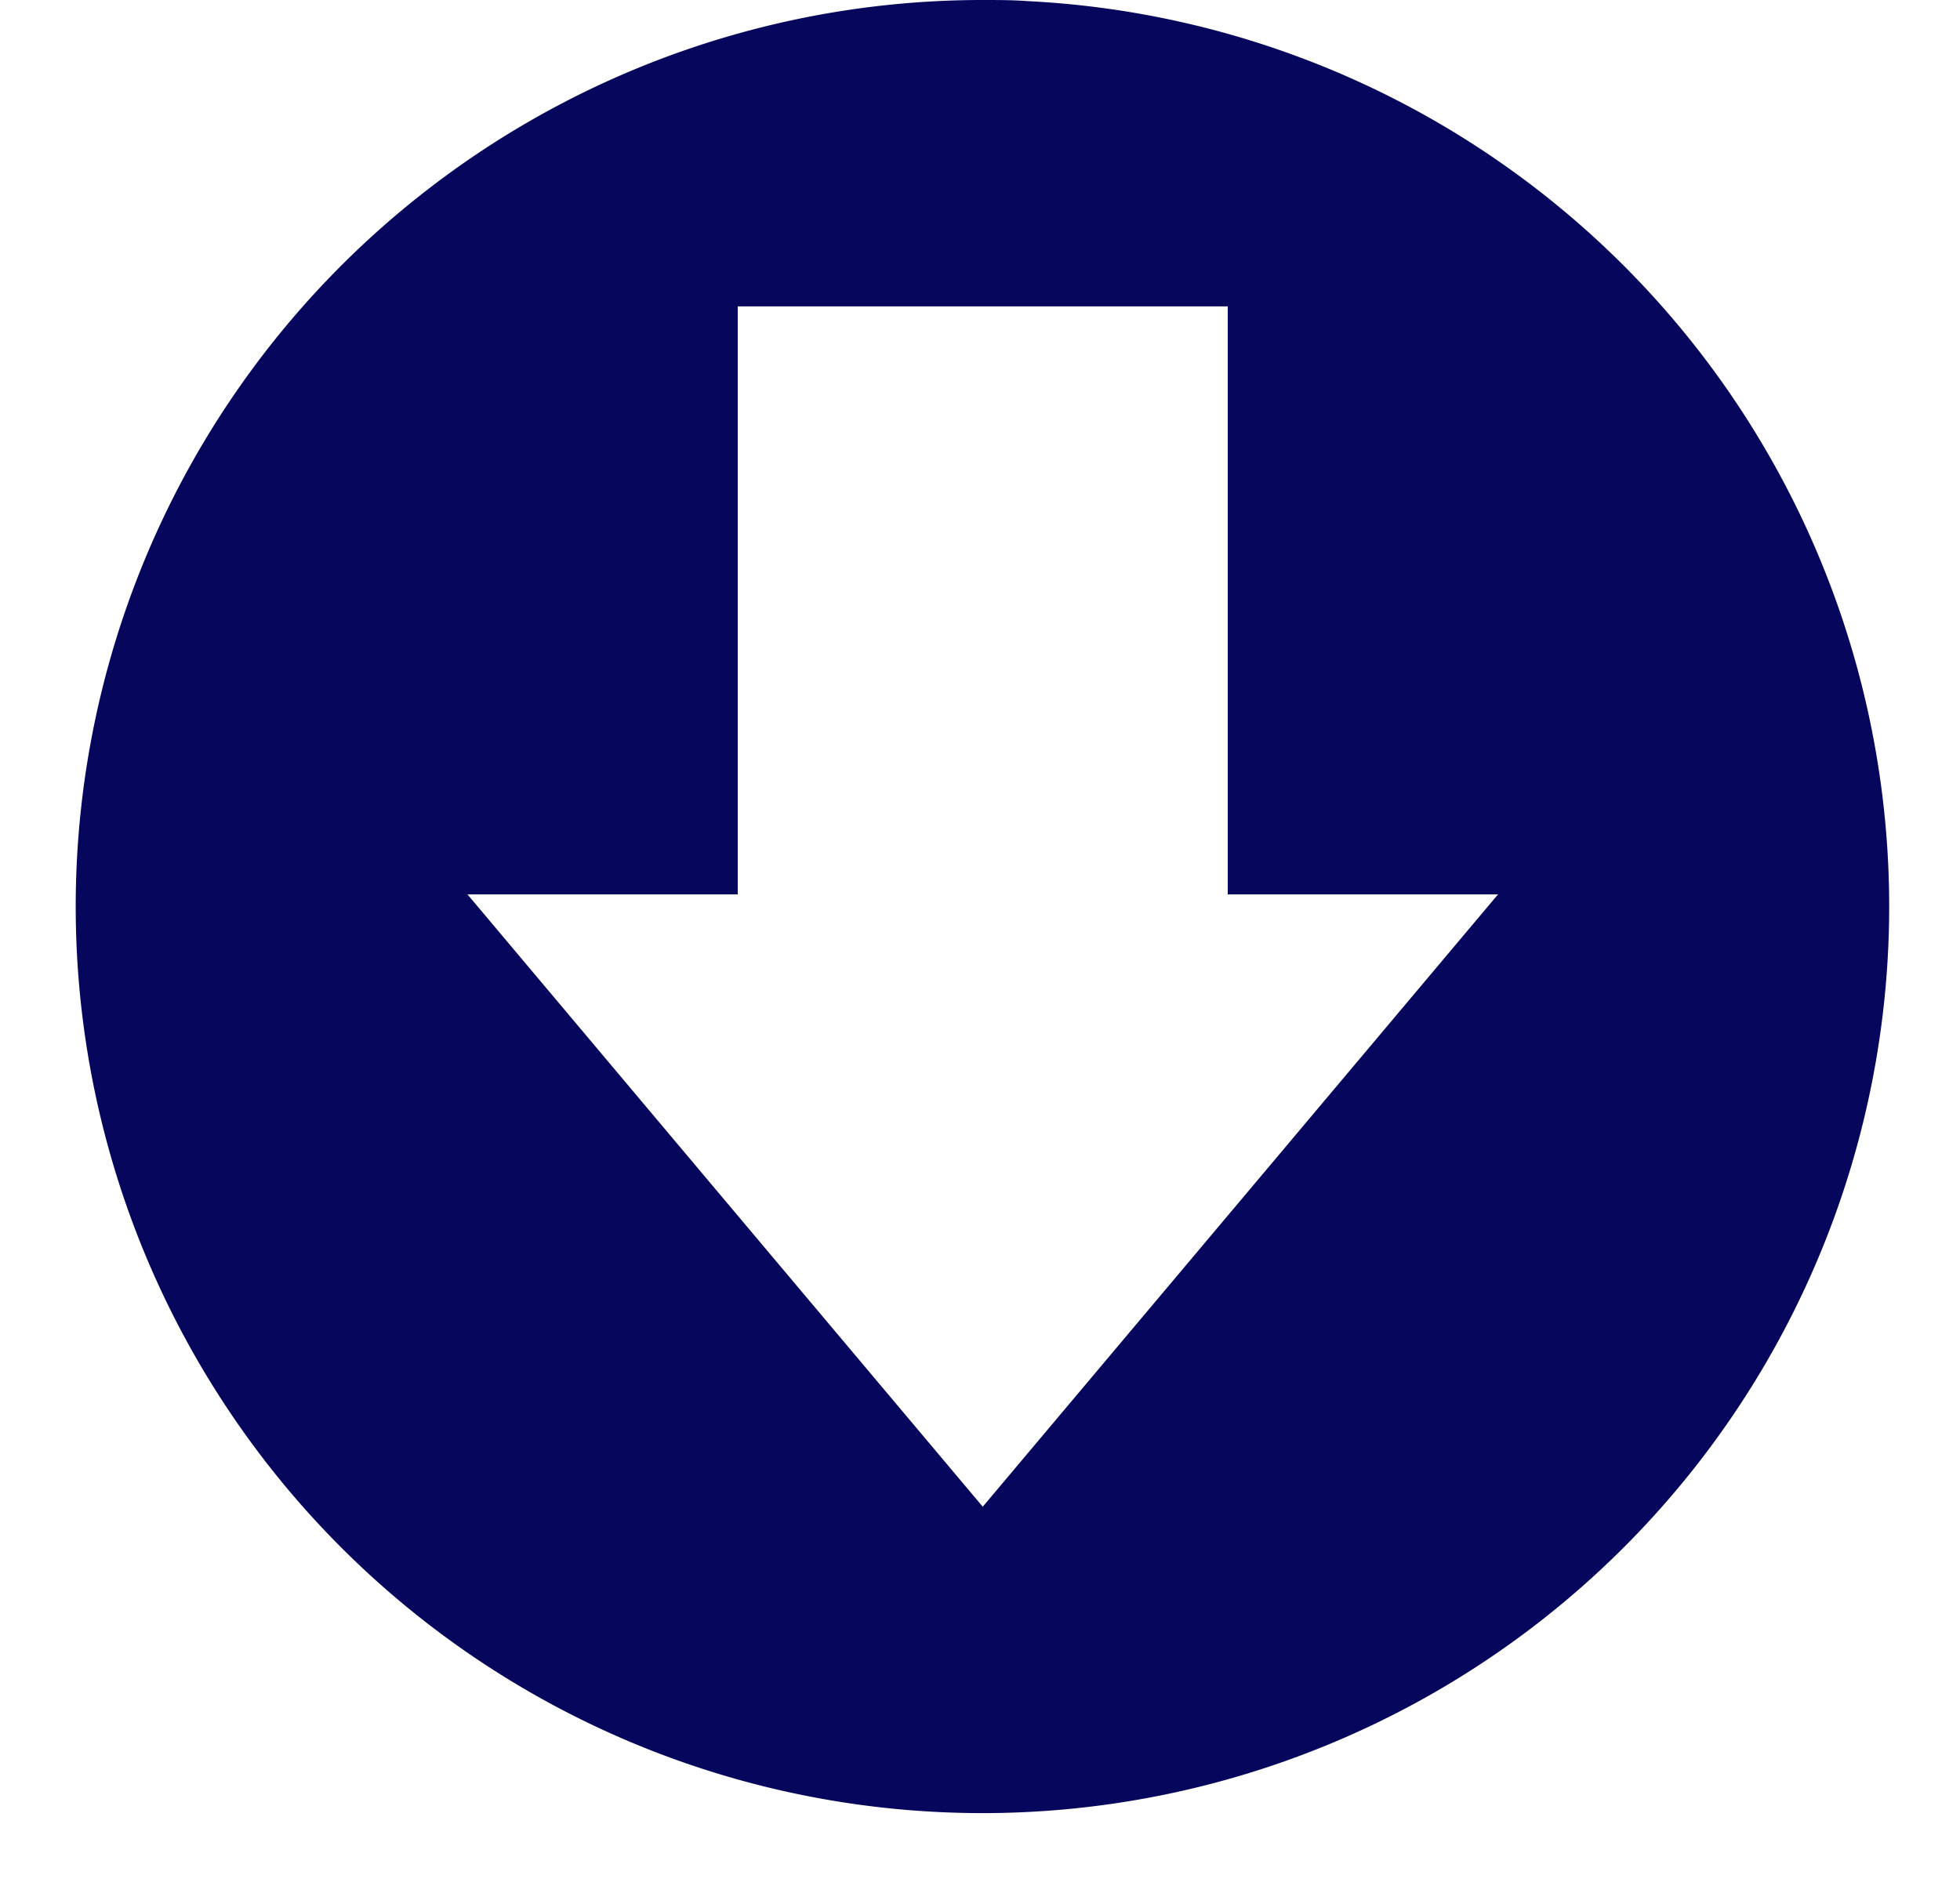 <?xml version="1.0" encoding="UTF-8" standalone="no"?><svg xmlns="http://www.w3.org/2000/svg" xmlns:xlink="http://www.w3.org/1999/xlink" data-name="Layer 1" fill="#000000" height="206.7" preserveAspectRatio="xMidYMid meet" version="1" viewBox="-7.3 1.0 214.0 206.7" width="214" zoomAndPan="magnify"><g id="change1_1"><path d="M167.5,172.39A99,99,0,0,0,104.87,1.12C103.26,1,101.63,1,100,1a99,99,0,1,0,67.5,171.39ZM71.87,132.11,43.74,98.67H73.25V34.46h53.5V98.67h29.51l-28.13,33.44L100,165.54Z" fill="#07065d"/></g></svg>